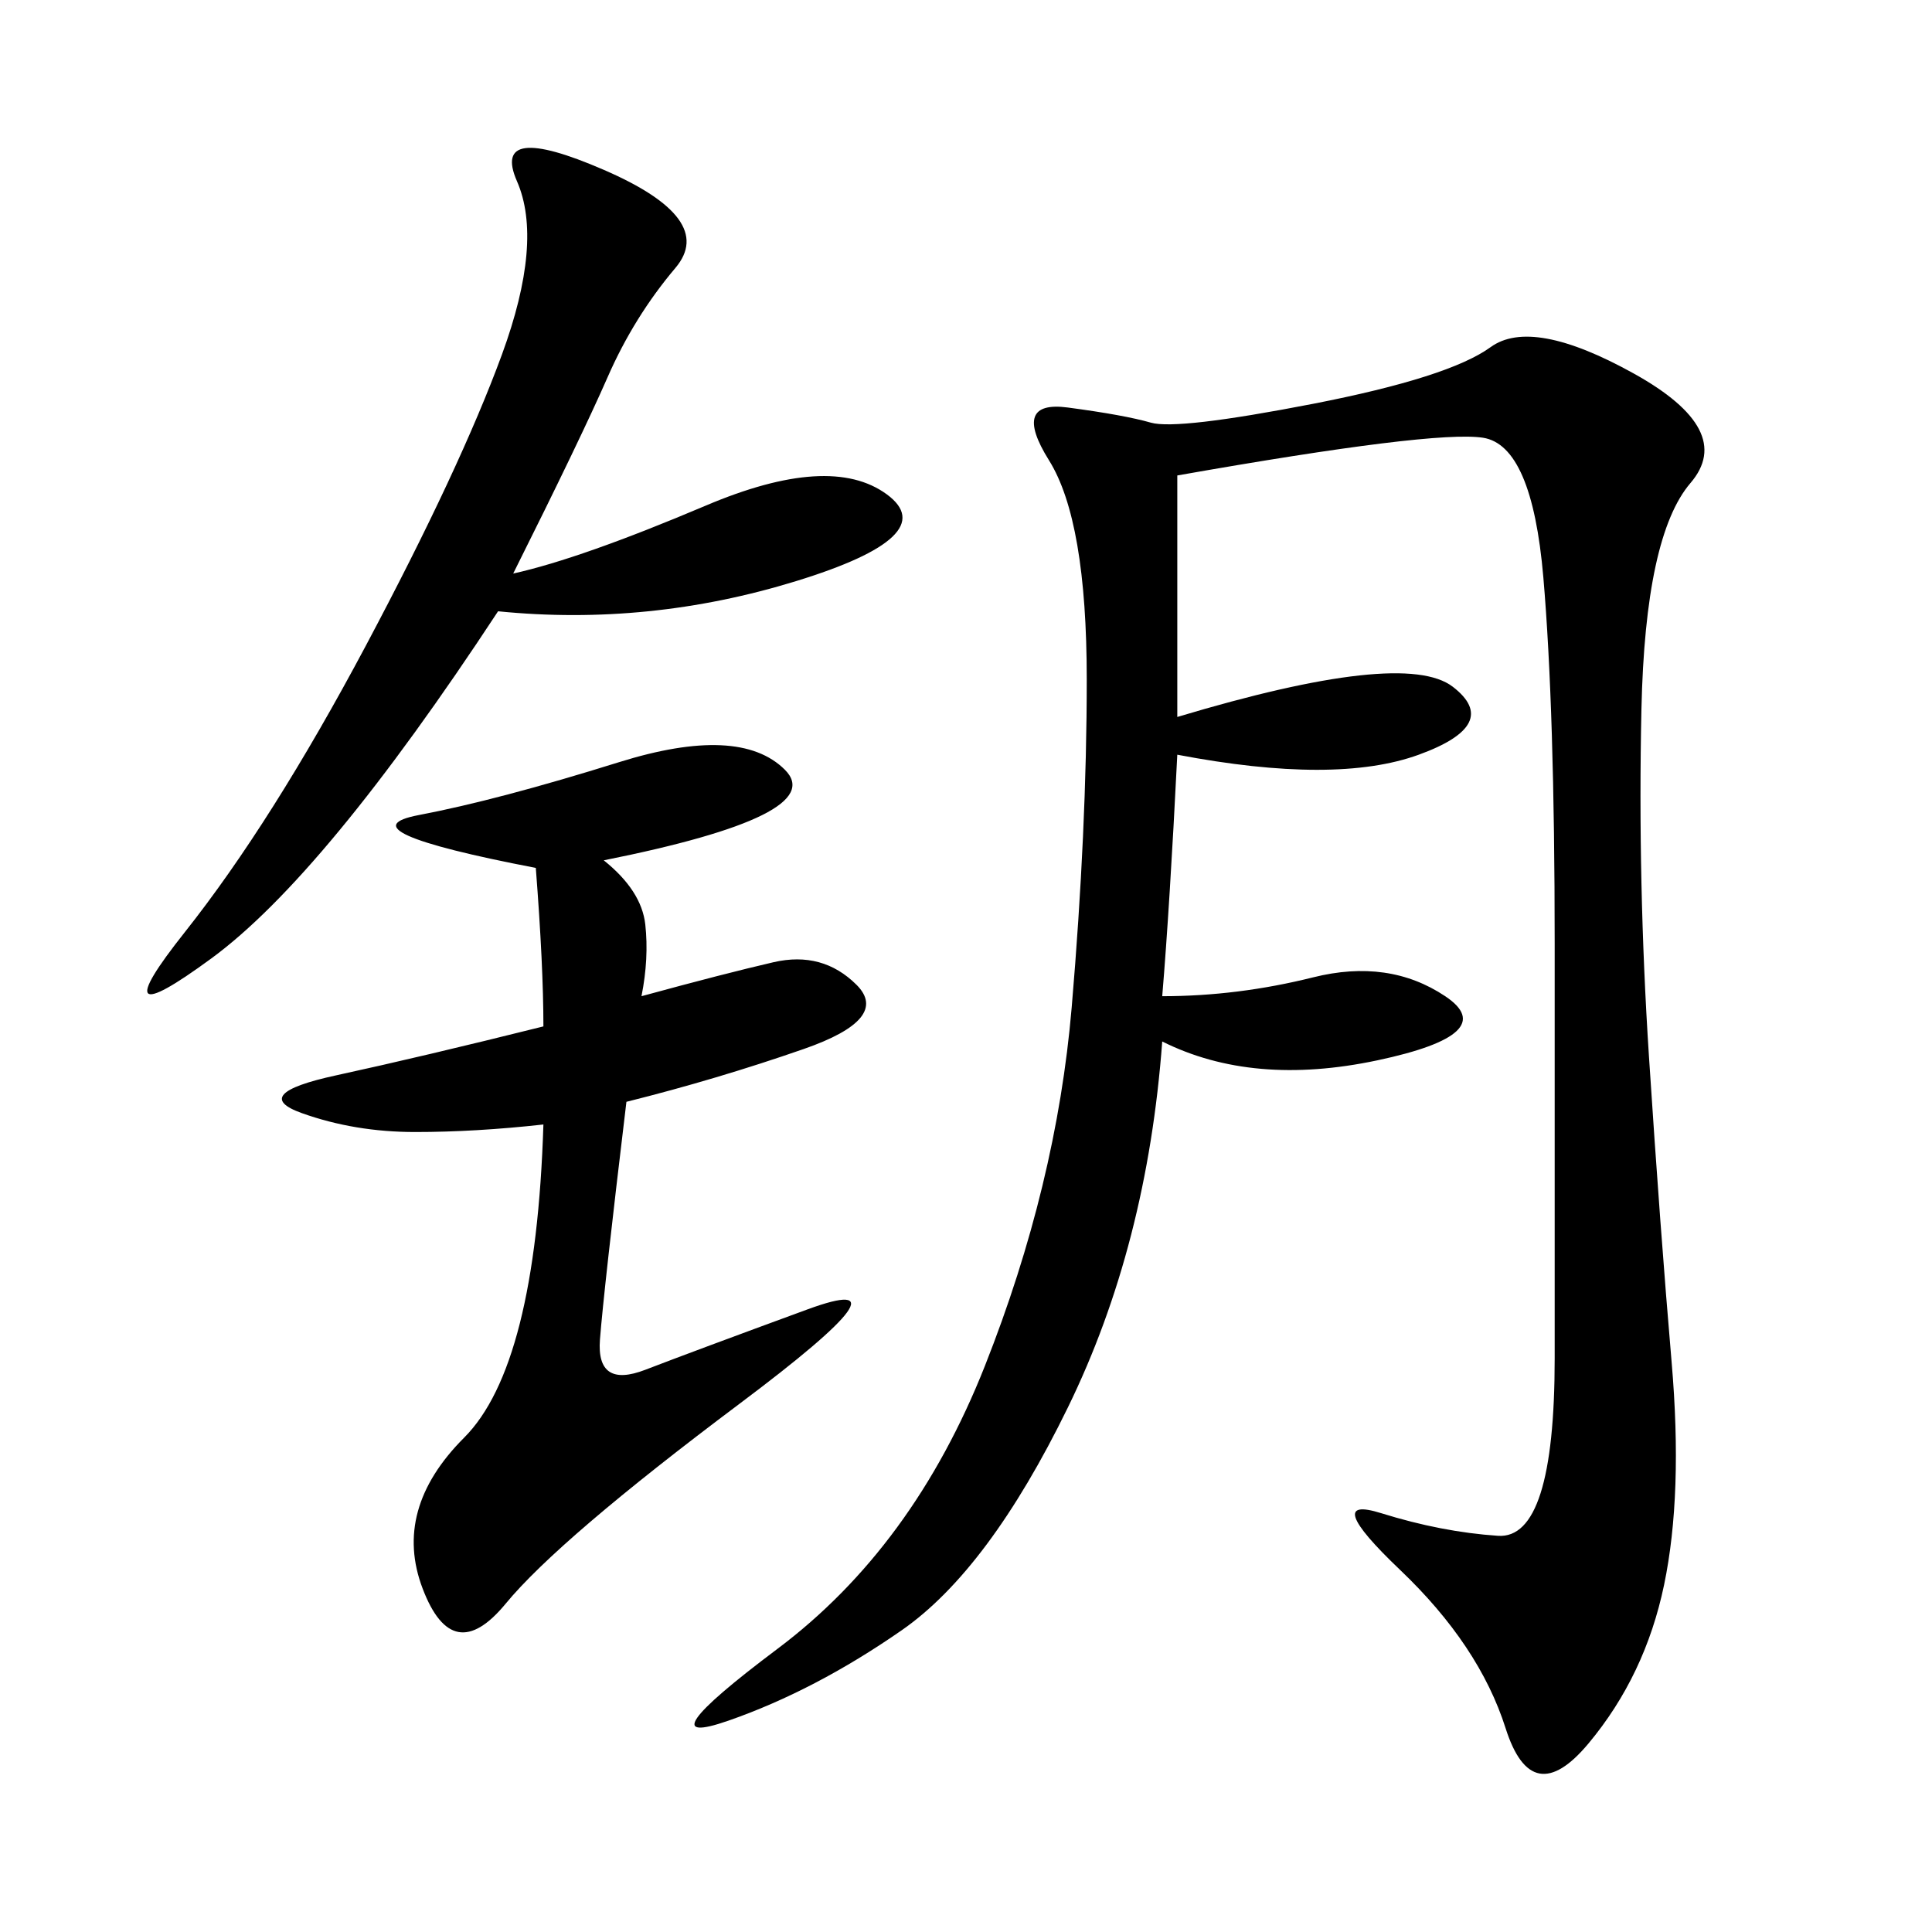 <svg xmlns="http://www.w3.org/2000/svg" xmlns:xlink="http://www.w3.org/1999/xlink" width="300" height="300"><path d="M182.81 73.83L182.81 111.33Q217.97 100.78 225.59 106.64Q233.20 112.50 220.31 117.19Q207.42 121.88 182.81 117.19L182.81 117.19Q181.64 140.63 180.47 154.69L180.47 154.69Q192.19 154.69 203.91 151.76Q215.63 148.83 224.41 154.69Q233.20 160.55 213.87 164.65Q194.53 168.75 180.47 161.72L180.47 161.72Q178.13 193.36 165.82 218.55Q153.52 243.75 140.04 253.13Q126.56 262.50 113.09 267.19Q99.61 271.88 120.70 256.05Q141.80 240.23 152.93 212.11Q164.06 183.98 166.41 156.45Q168.75 128.91 168.75 105.47L168.75 105.47Q168.75 80.86 162.89 71.48Q157.03 62.11 165.82 63.28Q174.61 64.45 178.71 65.63Q182.81 66.80 203.91 62.70Q225 58.59 231.45 53.91Q237.89 49.22 253.71 58.01Q269.53 66.80 262.50 75Q255.47 83.20 254.88 110.16Q254.30 137.11 256.05 164.06Q257.81 191.02 259.57 211.52Q261.33 232.03 258.40 246.09Q255.47 260.16 246.68 270.70Q237.89 281.25 233.79 268.36Q229.69 255.47 217.38 243.75Q205.08 232.03 214.45 234.96Q223.83 237.89 232.62 238.48Q241.41 239.06 241.41 210.94L241.41 210.94L241.41 146.48Q241.41 110.16 239.65 89.65Q237.89 69.14 230.27 67.97Q222.66 66.80 182.81 73.83L182.81 73.83ZM84.38 174.61Q73.83 175.78 64.45 175.78L64.45 175.78Q55.08 175.78 46.88 172.85Q38.67 169.92 52.15 166.99Q65.63 164.06 84.38 159.38L84.38 159.38Q84.38 150 83.20 134.77L83.20 134.77Q52.73 128.91 65.04 126.56Q77.34 124.22 96.09 118.36Q114.84 112.50 121.88 119.53Q128.91 126.56 93.75 133.59L93.75 133.59Q99.61 138.28 100.20 143.55Q100.78 148.83 99.61 154.69L99.61 154.69Q112.50 151.17 120.12 149.41Q127.73 147.66 133.01 152.93Q138.28 158.20 124.80 162.89Q111.33 167.58 97.27 171.09L97.27 171.09Q93.75 200.39 93.16 208.01Q92.58 215.63 100.20 212.70Q107.81 209.77 125.39 203.32Q142.97 196.88 114.84 217.97Q86.72 239.06 78.52 249.02Q70.31 258.98 65.63 246.68Q60.94 234.38 72.07 223.24Q83.20 212.11 84.38 174.61L84.38 174.61ZM77.34 94.92Q50.39 135.94 32.81 148.83Q15.23 161.72 28.71 144.73Q42.19 127.73 56.84 100.20Q71.48 72.66 77.93 55.08Q84.38 37.50 80.27 28.13Q76.17 18.75 93.75 26.37Q111.33 33.98 104.88 41.60Q98.44 49.22 94.34 58.59Q90.23 67.97 79.69 89.06L79.69 89.06Q90.23 86.72 109.57 78.52Q128.91 70.31 137.70 76.76Q146.48 83.20 123.63 90.23Q100.78 97.27 77.34 94.92L77.34 94.92Z"/></svg>